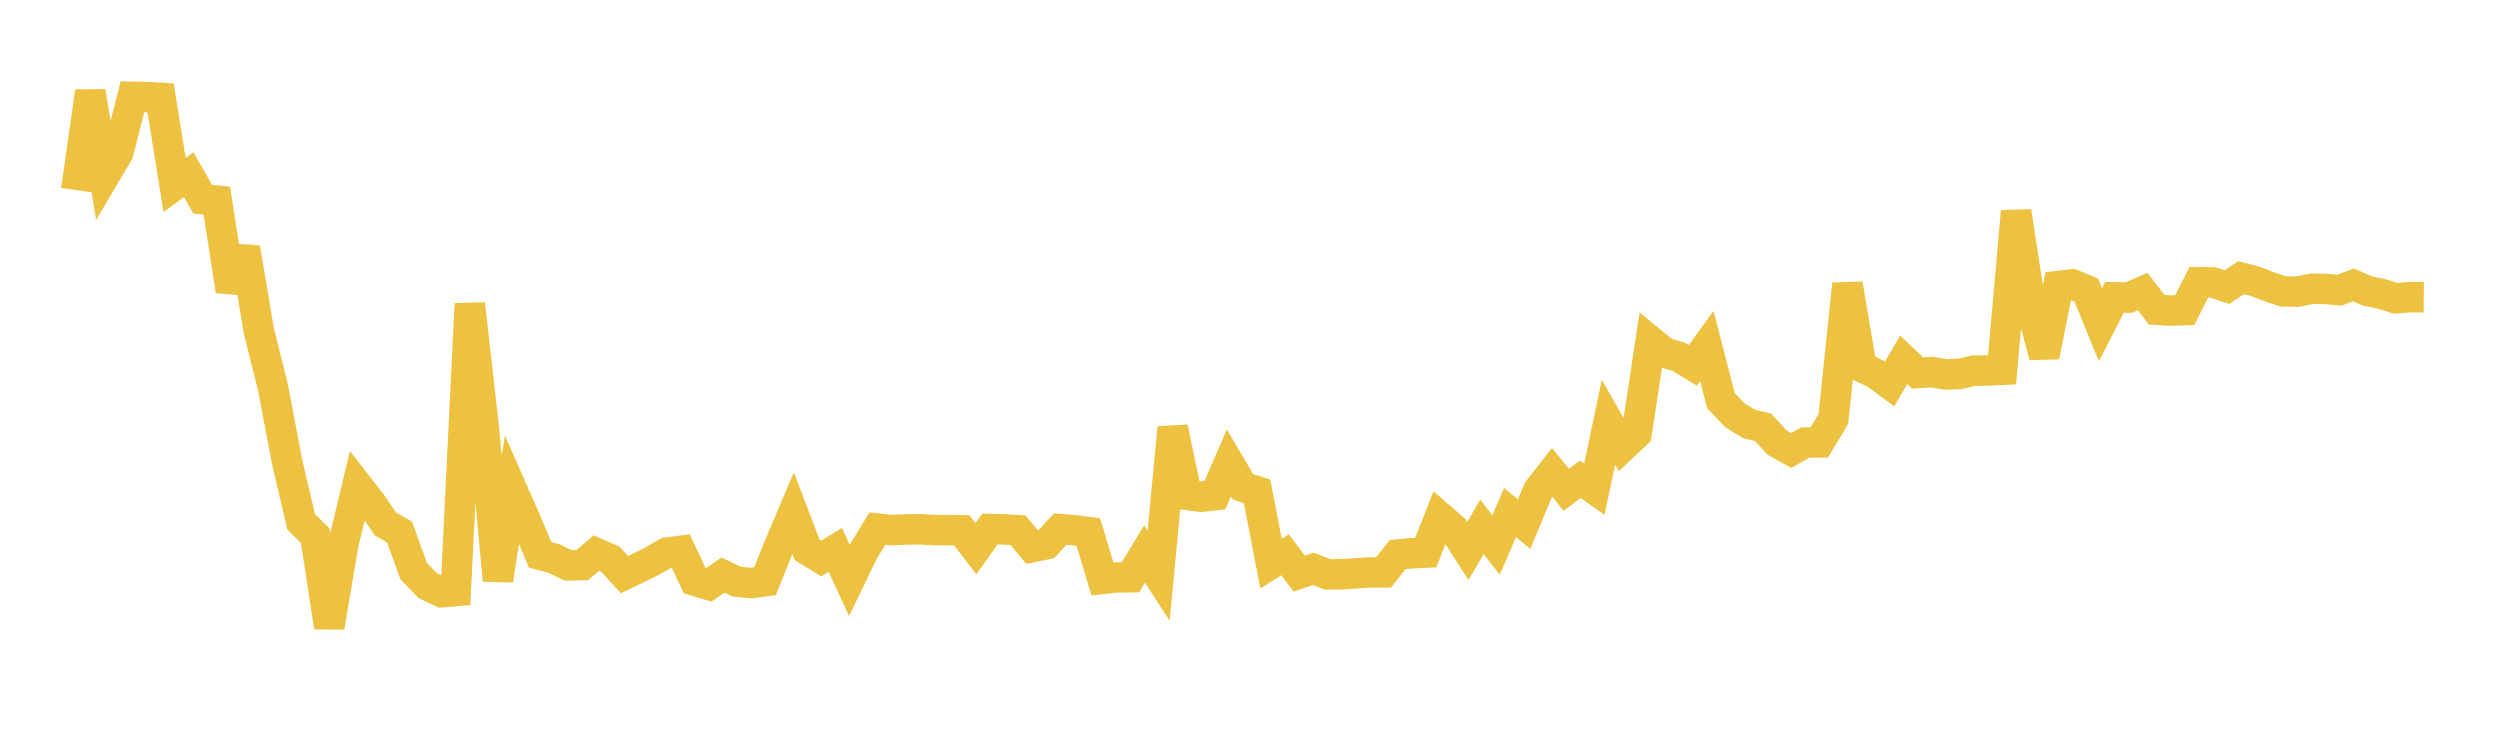 <svg width="164" height="48" xmlns="http://www.w3.org/2000/svg" xmlns:xlink="http://www.w3.org/1999/xlink"><path fill="none" stroke="rgb(237,194,64)" stroke-width="2" d="M5,12.472L5.922,6.004L6.844,11.552L7.766,9.991L8.689,6.35L9.611,6.367L10.533,6.422L11.455,12.134L12.377,11.454L13.299,13.069L14.222,13.162L15.144,19.083L16.066,16.265L16.988,21.736L17.91,25.425L18.832,30.292L19.754,34.231L20.677,35.138L21.599,41.138L22.521,35.691L23.443,31.843L24.365,33.026L25.287,34.371L26.21,34.901L27.132,37.454L28.054,38.415L28.976,38.849L29.898,38.769L30.82,19.934L31.743,28.132L32.665,38.069L33.587,32.102L34.509,34.193L35.431,36.397L36.353,36.645L37.275,37.091L38.198,37.072L39.12,36.284L40.042,36.689L40.964,37.698L41.886,37.255L42.808,36.797L43.731,36.261L44.653,36.136L45.575,38.097L46.497,38.373L47.419,37.724L48.341,38.158L49.263,38.251L50.186,38.13L51.108,35.833L52.03,33.659L52.952,36.072L53.874,36.638L54.796,36.072L55.719,38.072L56.641,36.167L57.563,34.673L58.485,34.773L59.407,34.733L60.329,34.719L61.251,34.772L62.174,34.776L63.096,34.791L64.018,35.993L64.94,34.705L65.862,34.728L66.784,34.785L67.707,35.89L68.629,35.706L69.551,34.708L70.473,34.784L71.395,34.902L72.317,37.976L73.24,37.882L74.162,37.866L75.084,36.343L76.006,37.769L76.928,28.052L77.85,32.459L78.772,32.588L79.695,32.484L80.617,30.369L81.539,31.936L82.461,32.229L83.383,36.978L84.305,36.393L85.228,37.631L86.15,37.318L87.072,37.68L87.994,37.672L88.916,37.616L89.838,37.551L90.76,37.549L91.683,36.382L92.605,36.294L93.527,36.253L94.449,33.911L95.371,34.712L96.293,36.142L97.216,34.563L98.138,35.757L99.06,33.628L99.982,34.384L100.904,32.167L101.826,30.989L102.749,32.13L103.671,31.441L104.593,32.086L105.515,27.697L106.437,29.311L107.359,28.449L108.281,22.385L109.204,23.143L110.126,23.402L111.048,23.968L111.97,22.702L112.892,26.277L113.814,27.25L114.737,27.808L115.659,28.03L116.581,29.039L117.503,29.552L118.425,29.031L119.347,29.022L120.269,27.486L121.192,18.631L122.114,24.075L123.036,24.512L123.958,25.192L124.88,23.604L125.802,24.473L126.725,24.41L127.647,24.57L128.569,24.526L129.491,24.312L130.413,24.308L131.335,24.259L132.257,13.867L133.18,19.885L134.102,23.374L135.024,18.76L135.946,18.655L136.868,19.039L137.79,21.307L138.713,19.501L139.635,19.524L140.557,19.121L141.479,20.32L142.401,20.374L143.323,20.342L144.246,18.513L145.168,18.527L146.09,18.836L147.012,18.216L147.934,18.449L148.856,18.805L149.778,19.12L150.701,19.133L151.623,18.945L152.545,18.953L153.467,19.035L154.389,18.691L155.311,19.09L156.234,19.282L157.156,19.57L158.078,19.493L159,19.5"></path></svg>